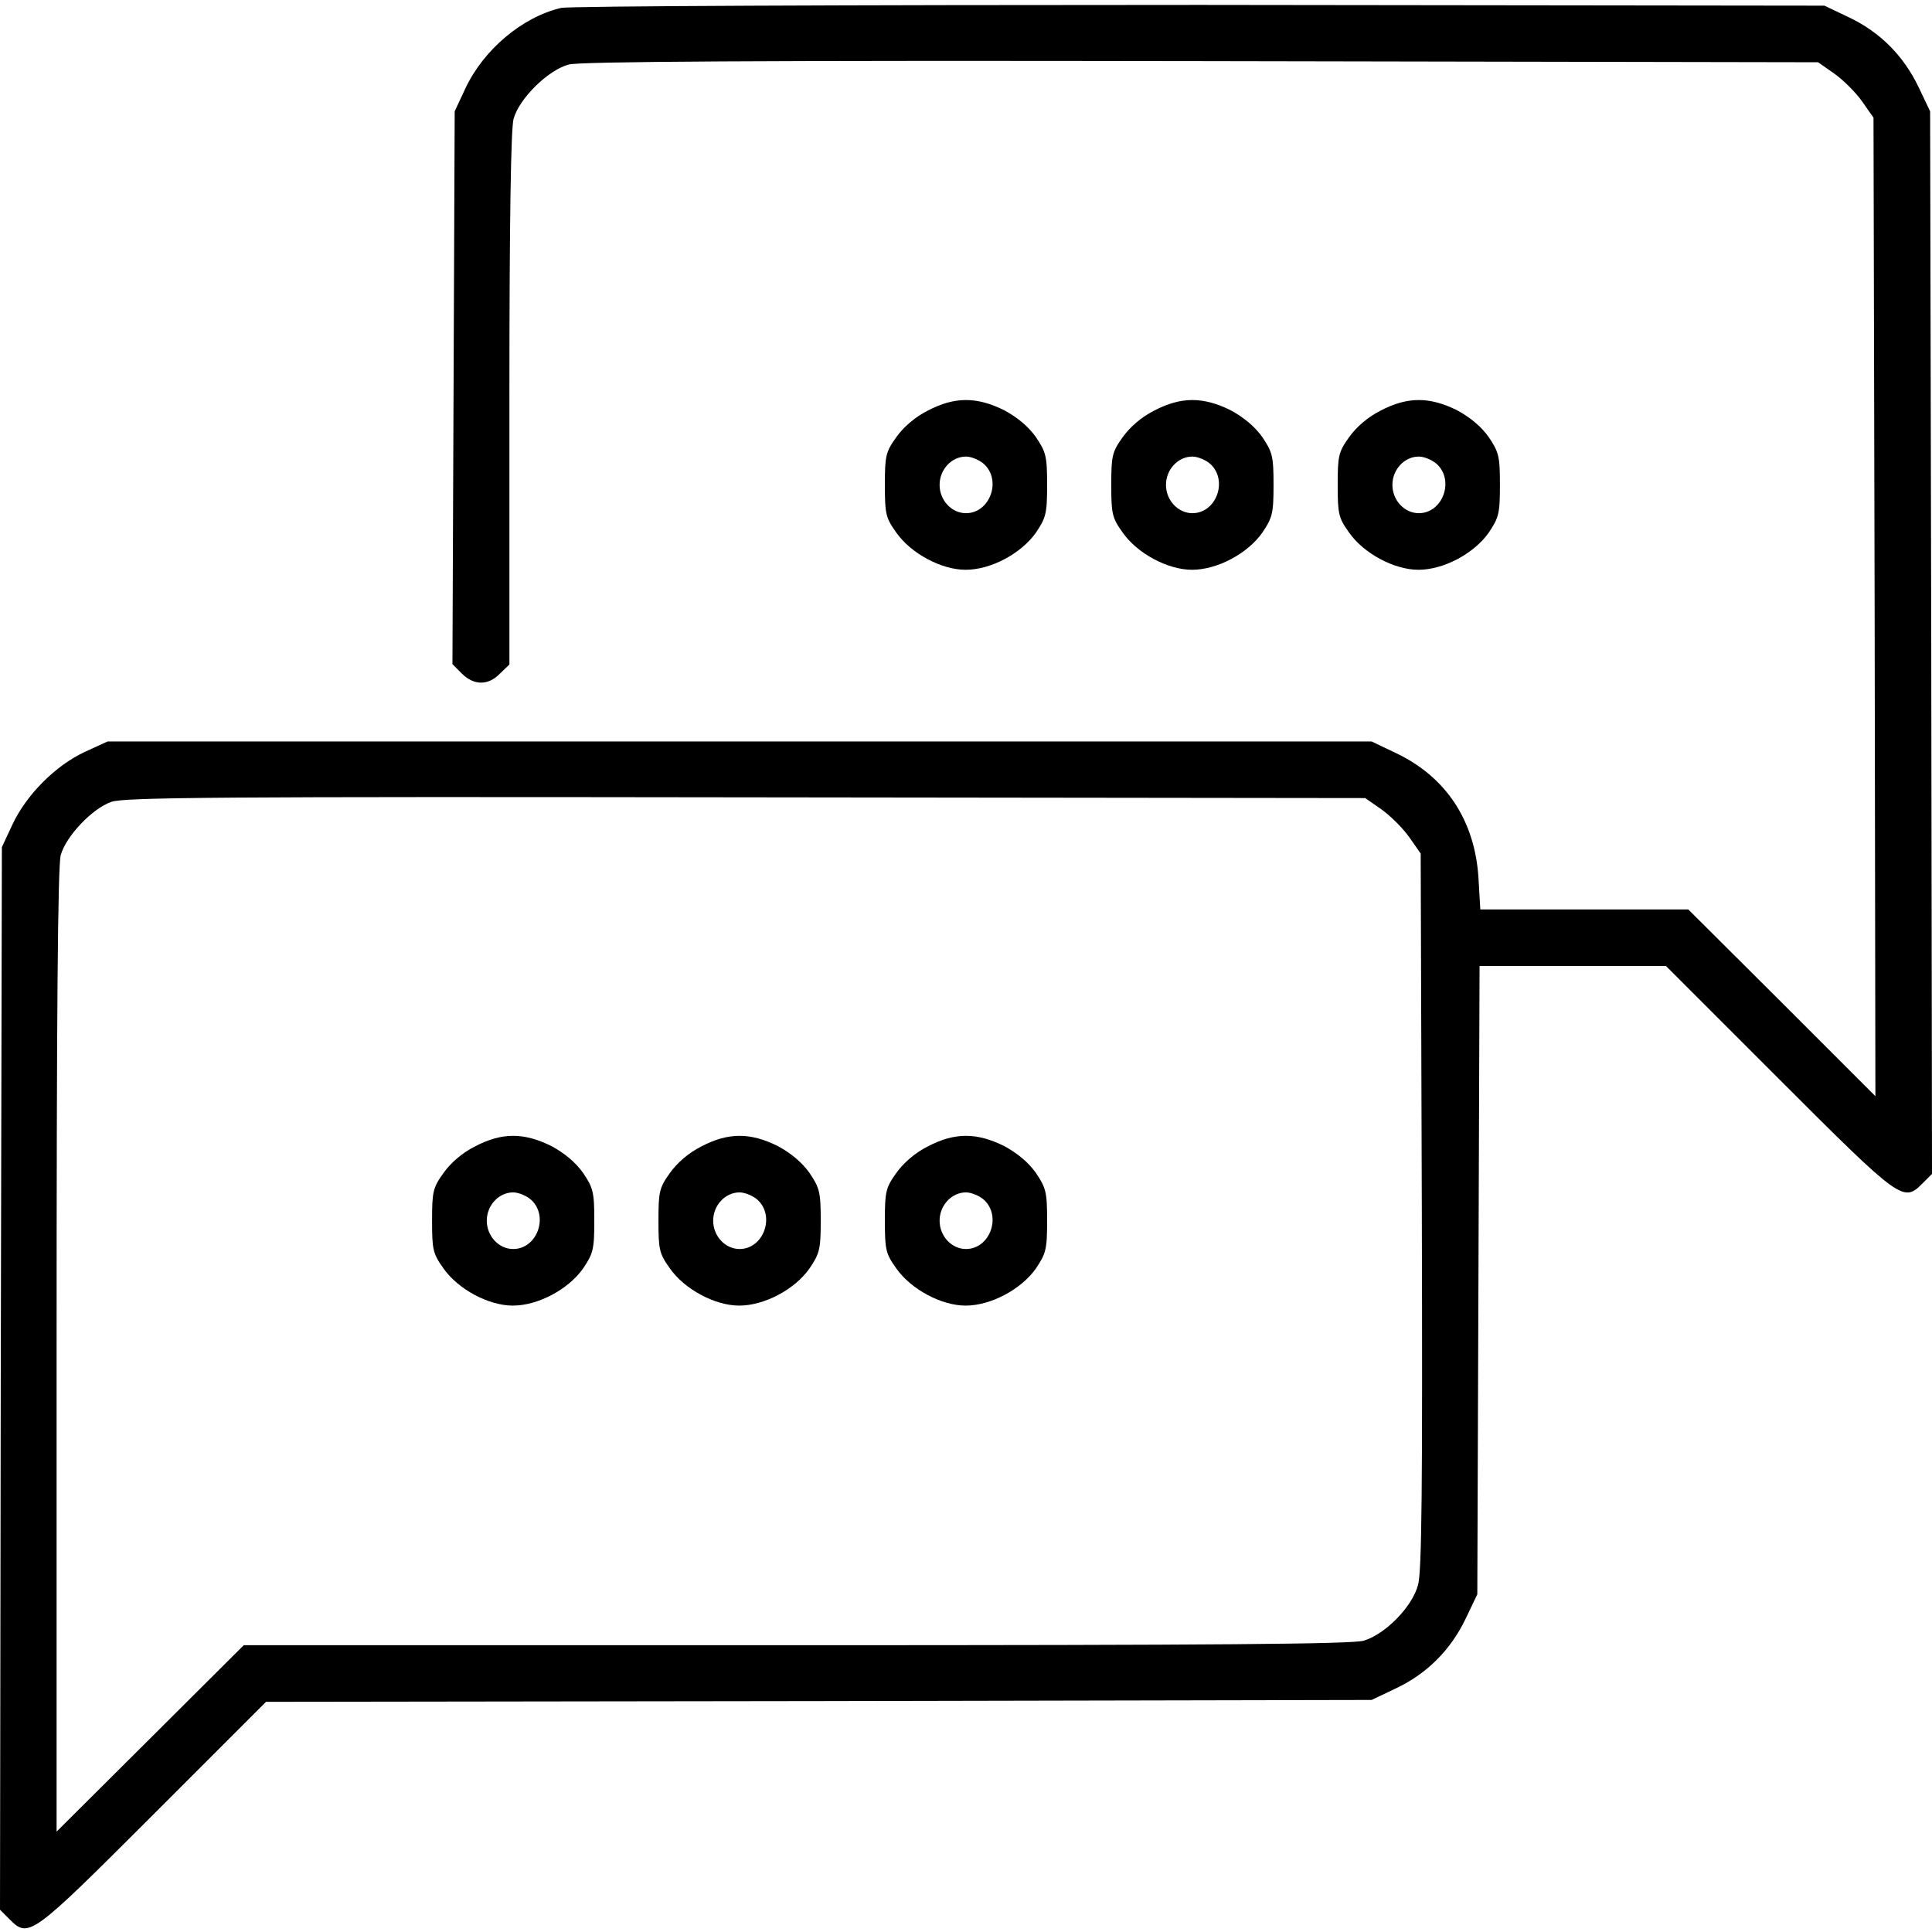 <svg width="72" height="72" viewBox="0 0 72 72" fill="none" xmlns="http://www.w3.org/2000/svg">
<g clip-path="url(#clip0_9287_2967)">
<path d="M20.911 0.295C19.462 0.633 18.014 1.856 17.339 3.305L16.945 4.148L16.903 14.456L16.861 24.75L17.212 25.102C17.663 25.552 18.197 25.552 18.633 25.102L18.984 24.764V14.878C18.984 8.086 19.041 4.809 19.139 4.43C19.35 3.67 20.419 2.616 21.192 2.405C21.6 2.292 28.167 2.25 44.761 2.278L67.753 2.32L68.358 2.742C68.695 2.981 69.159 3.445 69.398 3.783L69.82 4.387L69.862 22.612L69.891 40.852L66.403 37.364L62.916 33.891H59.034H55.167L55.097 32.695C54.956 30.572 53.888 28.955 52.031 28.069L51.117 27.633H27.562H4.008L3.15 28.026C2.067 28.533 0.984 29.616 0.464 30.727L0.07 31.57L0.028 51.37L0 71.17L0.338 71.508C1.069 72.239 1.111 72.225 5.695 67.641L9.914 63.422L30.516 63.394L51.117 63.352L52.031 62.916C53.184 62.367 54.056 61.495 54.619 60.328L55.055 59.414L55.097 47.7L55.139 36H58.612H62.086L66.305 40.219C70.889 44.803 70.931 44.817 71.662 44.086L72 43.748L71.972 23.948L71.93 4.148L71.494 3.234C70.931 2.067 70.059 1.195 68.906 0.647L67.992 0.211L44.719 0.183C31.486 0.183 21.22 0.225 20.911 0.295ZM51.483 30.164C51.82 30.403 52.284 30.867 52.523 31.205L52.945 31.809L52.987 45.112C53.016 55.364 52.987 58.57 52.847 59.062C52.636 59.878 51.623 60.905 50.822 61.144C50.372 61.27 45.464 61.312 29.658 61.312H9.084L5.597 64.786L2.109 68.259V50.344C2.109 37.898 2.152 32.245 2.264 31.866C2.461 31.162 3.431 30.136 4.148 29.883C4.627 29.714 8.142 29.686 27.802 29.714L50.878 29.742L51.483 30.164Z" fill="black"/>
<path d="M17.705 42.722C17.227 42.961 16.791 43.34 16.523 43.72C16.13 44.269 16.102 44.423 16.102 45.492C16.102 46.561 16.13 46.715 16.523 47.264C17.072 48.051 18.211 48.656 19.111 48.656C20.053 48.656 21.178 48.051 21.727 47.278C22.106 46.715 22.148 46.561 22.148 45.492C22.148 44.423 22.106 44.269 21.727 43.706C21.445 43.312 21.038 42.975 20.545 42.708C19.519 42.201 18.703 42.201 17.705 42.722ZM19.8 44.719C20.461 45.337 20.011 46.547 19.125 46.547C18.591 46.547 18.141 46.069 18.141 45.492C18.141 44.916 18.591 44.437 19.125 44.437C19.322 44.437 19.631 44.564 19.8 44.719Z" fill="black"/>
<path d="M26.142 42.722C25.664 42.961 25.228 43.34 24.961 43.72C24.567 44.269 24.539 44.423 24.539 45.492C24.539 46.561 24.567 46.715 24.961 47.264C25.509 48.051 26.648 48.656 27.548 48.656C28.491 48.656 29.616 48.051 30.164 47.278C30.544 46.715 30.586 46.561 30.586 45.492C30.586 44.423 30.544 44.269 30.164 43.706C29.883 43.312 29.475 42.975 28.983 42.708C27.956 42.201 27.141 42.201 26.142 42.722ZM28.238 44.719C28.898 45.337 28.448 46.547 27.562 46.547C27.028 46.547 26.578 46.069 26.578 45.492C26.578 44.916 27.028 44.437 27.562 44.437C27.759 44.437 28.069 44.564 28.238 44.719Z" fill="black"/>
<path d="M34.58 42.722C34.102 42.961 33.666 43.34 33.398 43.72C33.005 44.269 32.977 44.423 32.977 45.492C32.977 46.561 33.005 46.715 33.398 47.264C33.947 48.051 35.086 48.656 35.986 48.656C36.928 48.656 38.053 48.051 38.602 47.278C38.981 46.715 39.023 46.561 39.023 45.492C39.023 44.423 38.981 44.269 38.602 43.706C38.32 43.312 37.913 42.975 37.42 42.708C36.394 42.201 35.578 42.201 34.58 42.722ZM36.675 44.719C37.336 45.337 36.886 46.547 36 46.547C35.466 46.547 35.016 46.069 35.016 45.492C35.016 44.916 35.466 44.437 36 44.437C36.197 44.437 36.506 44.564 36.675 44.719Z" fill="black"/>
<path d="M34.58 15.3C34.102 15.539 33.666 15.919 33.398 16.298C33.005 16.847 32.977 17.001 32.977 18.07C32.977 19.139 33.005 19.294 33.398 19.842C33.947 20.63 35.086 21.234 35.986 21.234C36.928 21.234 38.053 20.63 38.602 19.856C38.981 19.294 39.023 19.139 39.023 18.07C39.023 17.001 38.981 16.847 38.602 16.284C38.32 15.89 37.913 15.553 37.42 15.286C36.394 14.78 35.578 14.78 34.58 15.3ZM36.675 17.297C37.336 17.916 36.886 19.125 36 19.125C35.466 19.125 35.016 18.647 35.016 18.07C35.016 17.494 35.466 17.015 36 17.015C36.197 17.015 36.506 17.142 36.675 17.297Z" fill="black"/>
<path d="M43.017 15.3C42.539 15.539 42.103 15.919 41.836 16.298C41.442 16.847 41.414 17.001 41.414 18.07C41.414 19.139 41.442 19.294 41.836 19.842C42.384 20.63 43.523 21.234 44.423 21.234C45.366 21.234 46.491 20.63 47.039 19.856C47.419 19.294 47.461 19.139 47.461 18.07C47.461 17.001 47.419 16.847 47.039 16.284C46.758 15.89 46.35 15.553 45.858 15.286C44.831 14.78 44.016 14.78 43.017 15.3ZM45.112 17.297C45.773 17.916 45.323 19.125 44.438 19.125C43.903 19.125 43.453 18.647 43.453 18.07C43.453 17.494 43.903 17.015 44.438 17.015C44.634 17.015 44.944 17.142 45.112 17.297Z" fill="black"/>
<path d="M51.455 15.3C50.977 15.539 50.541 15.919 50.273 16.298C49.88 16.847 49.852 17.001 49.852 18.07C49.852 19.139 49.88 19.294 50.273 19.842C50.822 20.63 51.961 21.234 52.861 21.234C53.803 21.234 54.928 20.63 55.477 19.856C55.856 19.294 55.898 19.139 55.898 18.07C55.898 17.001 55.856 16.847 55.477 16.284C55.195 15.89 54.788 15.553 54.295 15.286C53.269 14.78 52.453 14.78 51.455 15.3ZM53.55 17.297C54.211 17.916 53.761 19.125 52.875 19.125C52.341 19.125 51.891 18.647 51.891 18.07C51.891 17.494 52.341 17.015 52.875 17.015C53.072 17.015 53.381 17.142 53.55 17.297Z" fill="black"/>
</g>
<defs>
<clipPath id="clip0_9287_2967">
<rect width="72" height="72" fill="white"/>
</clipPath>
</defs>
</svg>
